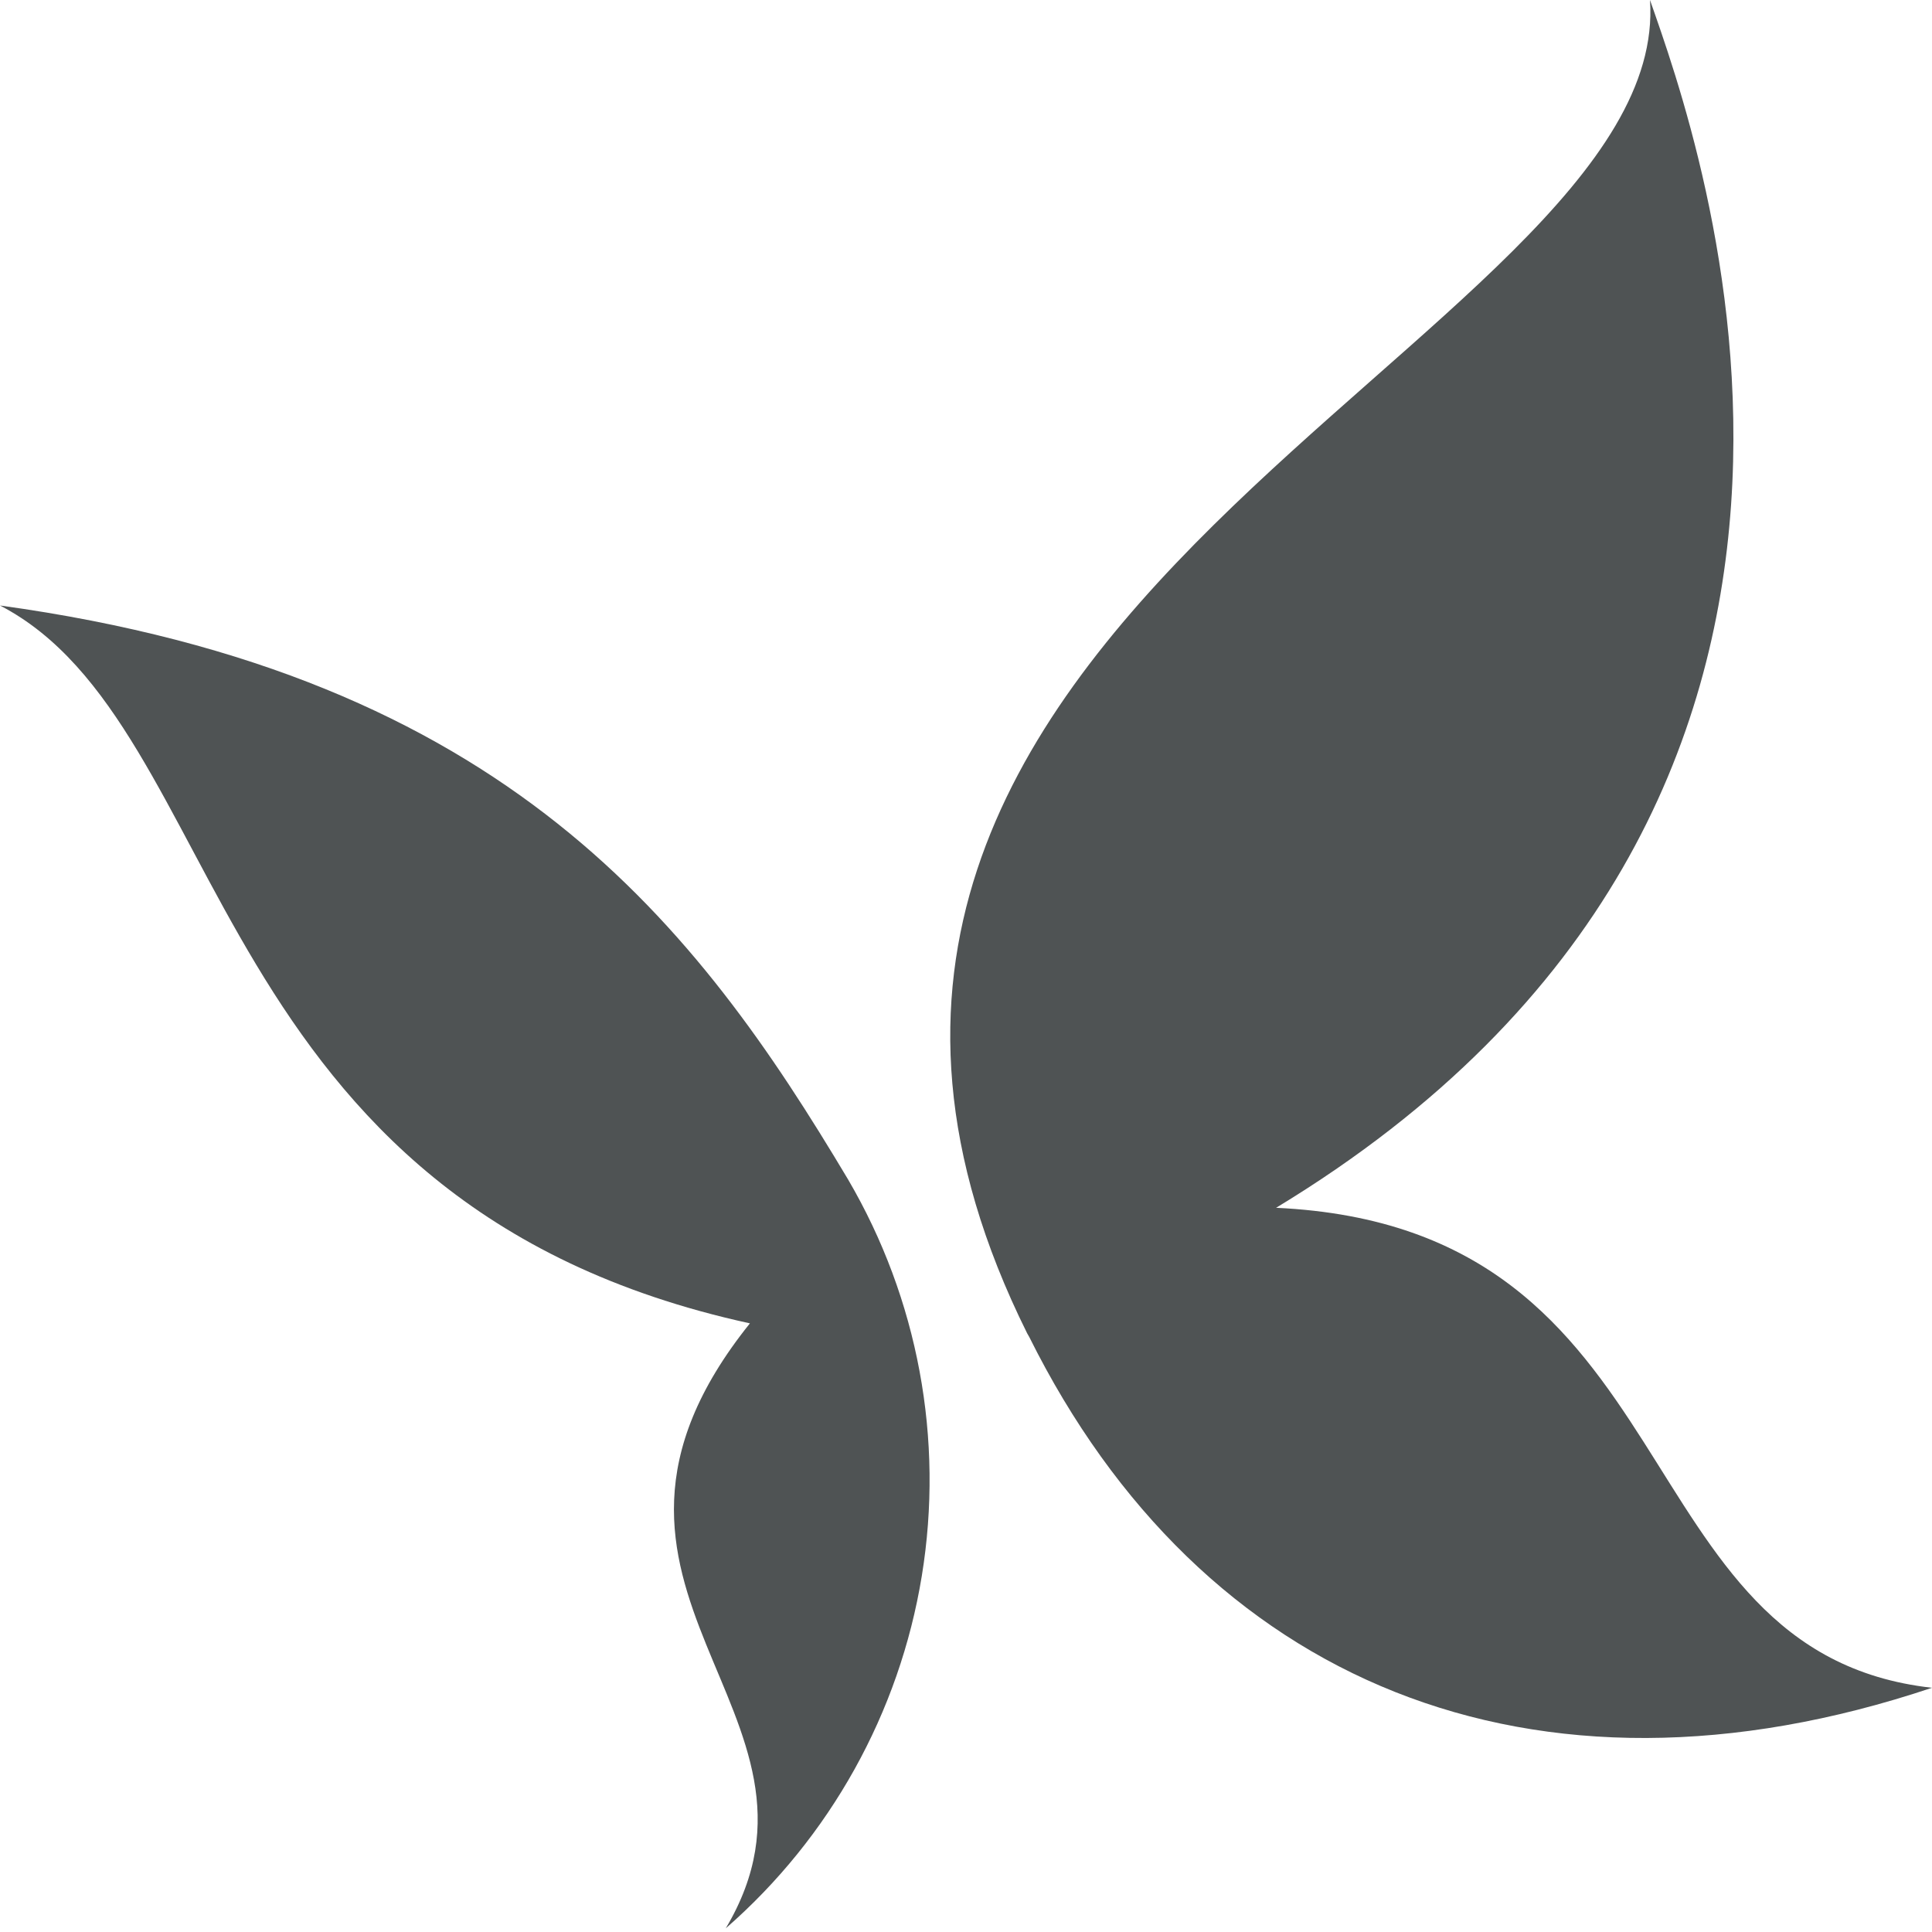 <svg width="32" height="32" viewBox="0 0 32 32" fill="none" xmlns="http://www.w3.org/2000/svg">
<path d="M12.421 21.919C8.881 26.329 14.16 28.347 12.021 31.939C13.749 30.431 14.898 28.367 15.268 26.102C15.638 23.838 15.206 21.516 14.047 19.536C11.542 15.335 8.402 11.186 0 10.029C3.845 12.021 3.331 19.936 12.421 21.919Z" fill="#4F5354"/>
<path d="M17.013 22.084C11.098 10.177 27.721 5.654 27.329 0C28.138 2.314 32.165 13.325 21.136 20.005C28.095 20.327 26.79 27.373 32 27.955C25.381 30.173 19.892 27.86 17.048 22.145" fill="#4F5354"/>
</svg>
